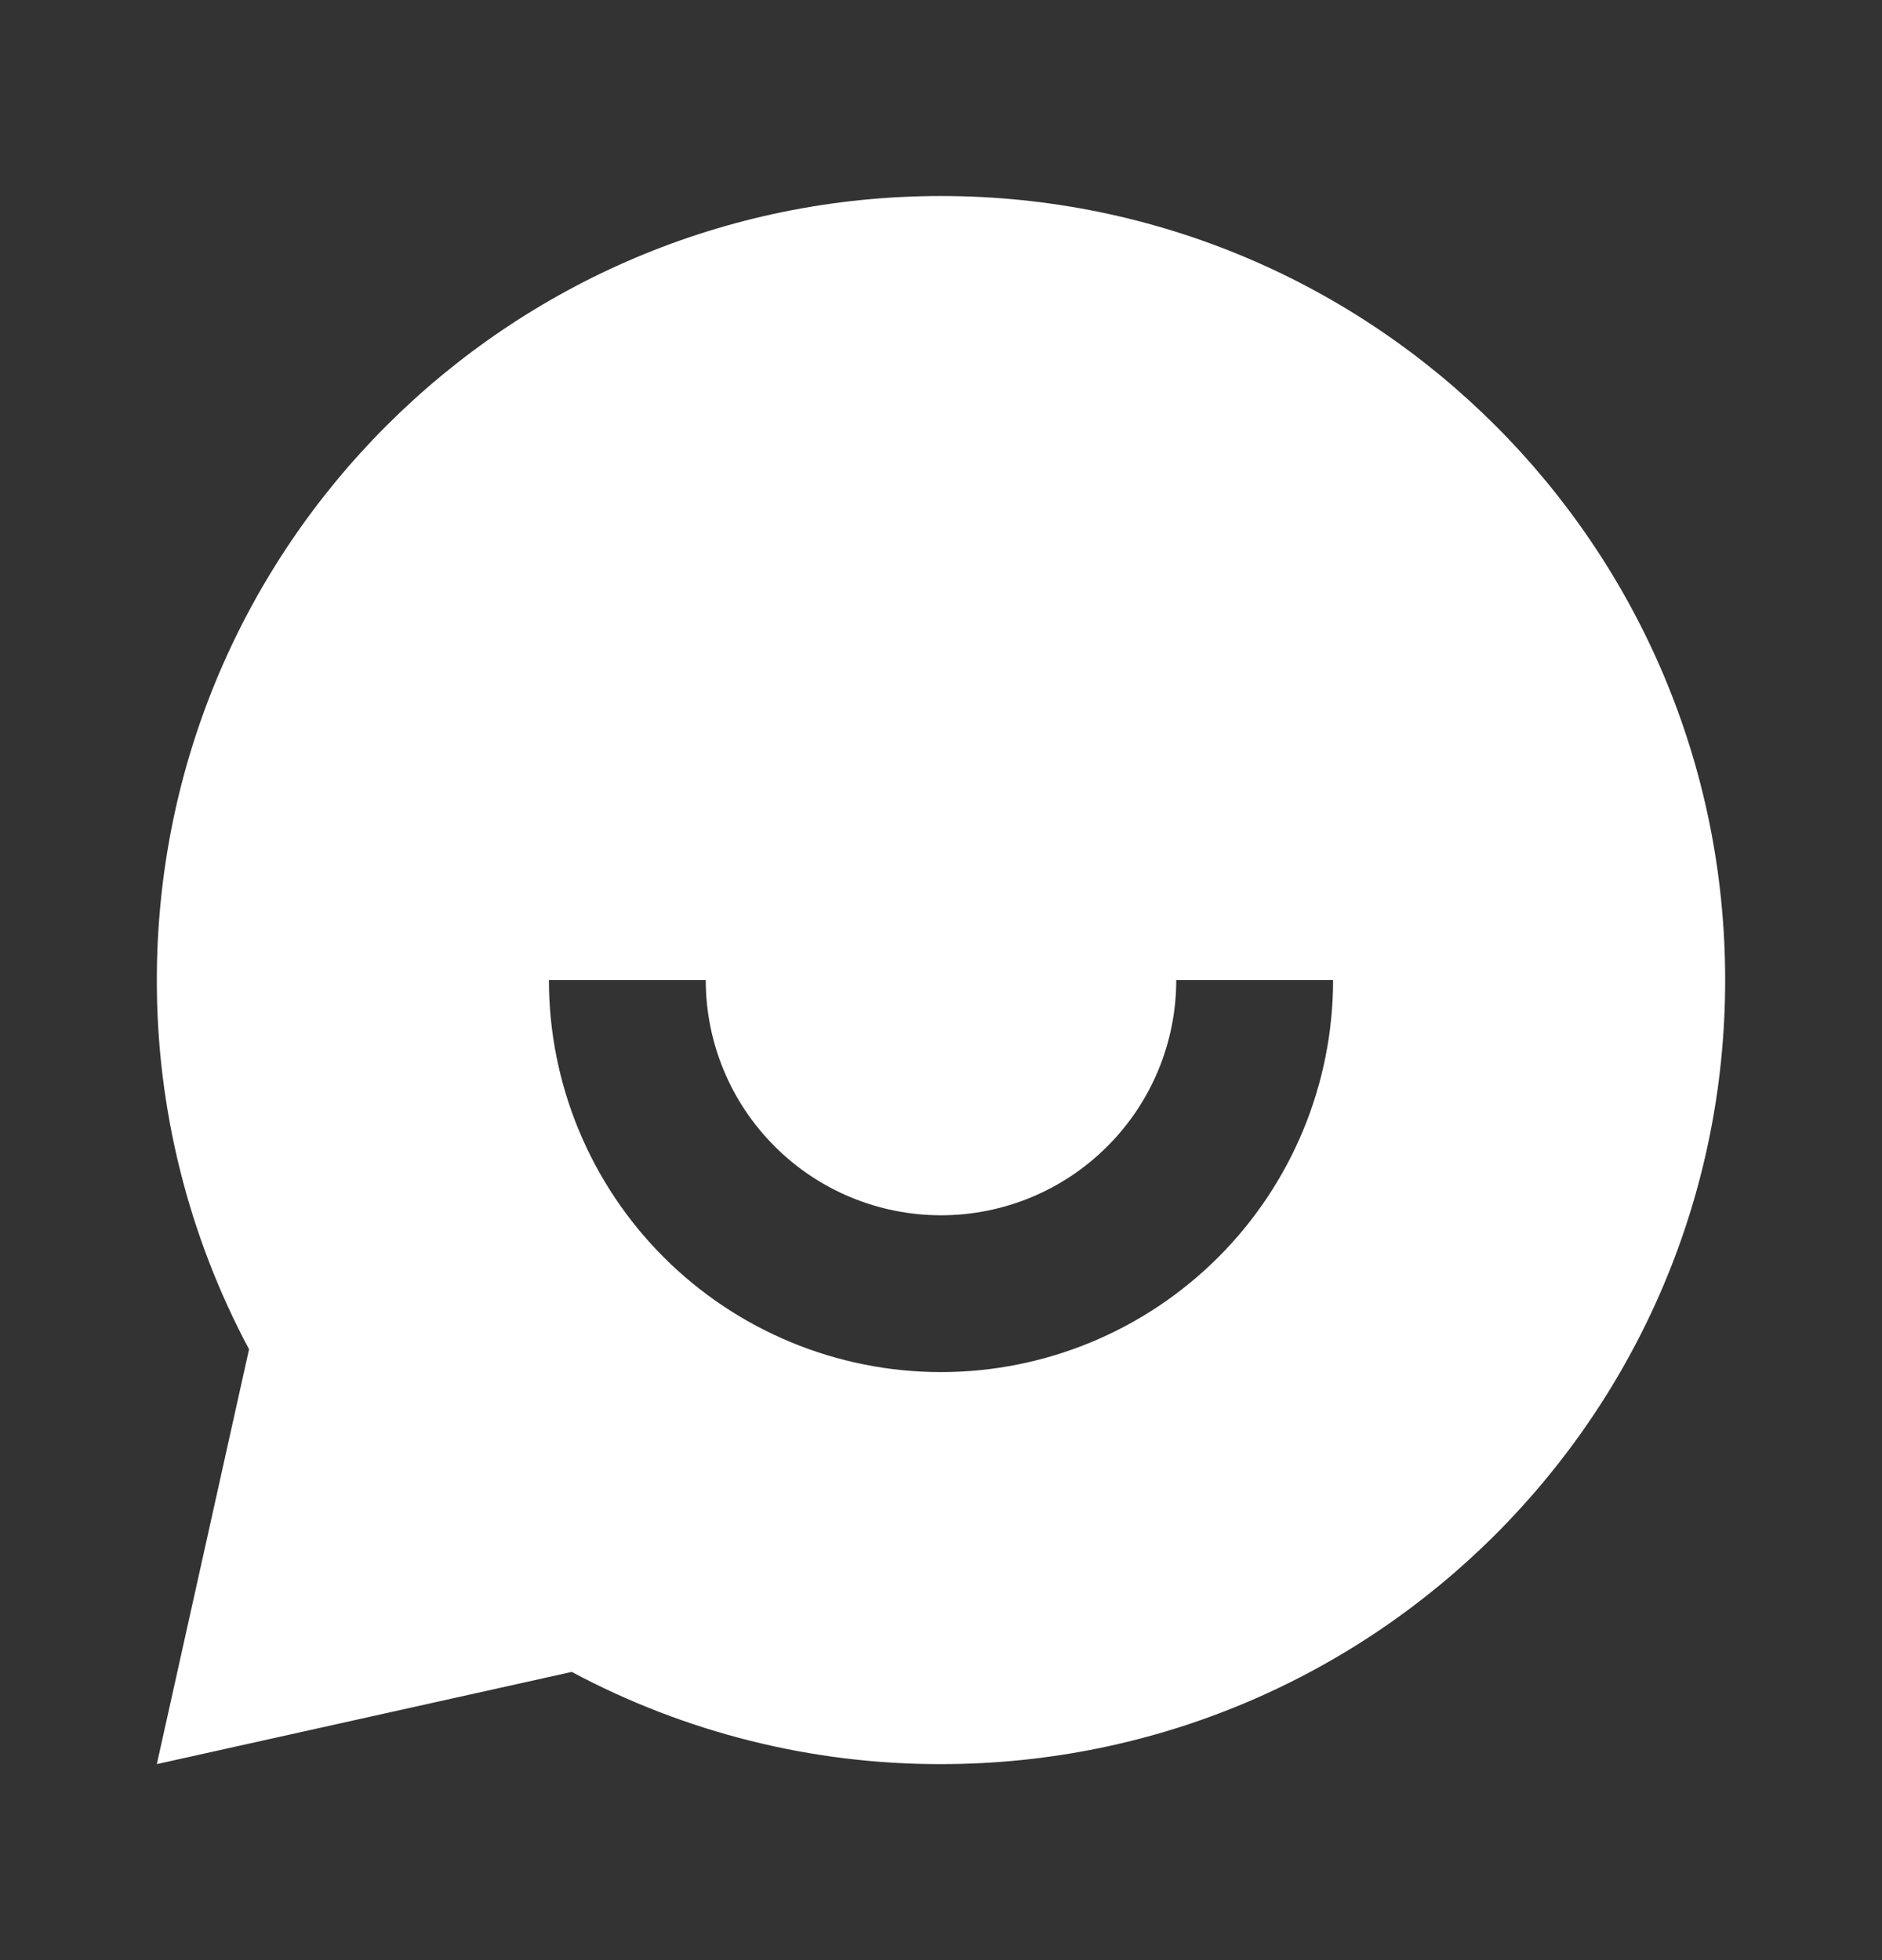 <svg width="24" height="25" viewBox="0 0 24 25" fill="none" xmlns="http://www.w3.org/2000/svg">
<rect x="0" y="0" width="24" height="25" fill="#333333" stroke="none"/>
<g clip-path="url(#clip0_2899_1641)">
<path d="M7.291 21.324L2 22.5L3.176 17.209C2.402 15.76 1.998 14.143 2 12.5C2 6.977 6.477 2.5 12 2.5C17.523 2.5 22 6.977 22 12.5C22 18.023 17.523 22.5 12 22.5C10.357 22.503 8.74 22.099 7.291 21.324ZM7 12.5C7 13.826 7.527 15.098 8.464 16.035C9.402 16.973 10.674 17.5 12 17.5C13.326 17.5 14.598 16.973 15.536 16.035C16.473 15.098 17 13.826 17 12.5H15C15 13.296 14.684 14.059 14.121 14.621C13.559 15.184 12.796 15.5 12 15.5C11.204 15.5 10.441 15.184 9.879 14.621C9.316 14.059 9 13.296 9 12.5H7Z" fill="white"/>
</g>
<defs>
<clipPath id="clip0_2899_1641">
<rect width="24" height="24" fill="white" transform="translate(0 0.5)"/>
</clipPath>
</defs>
</svg>
